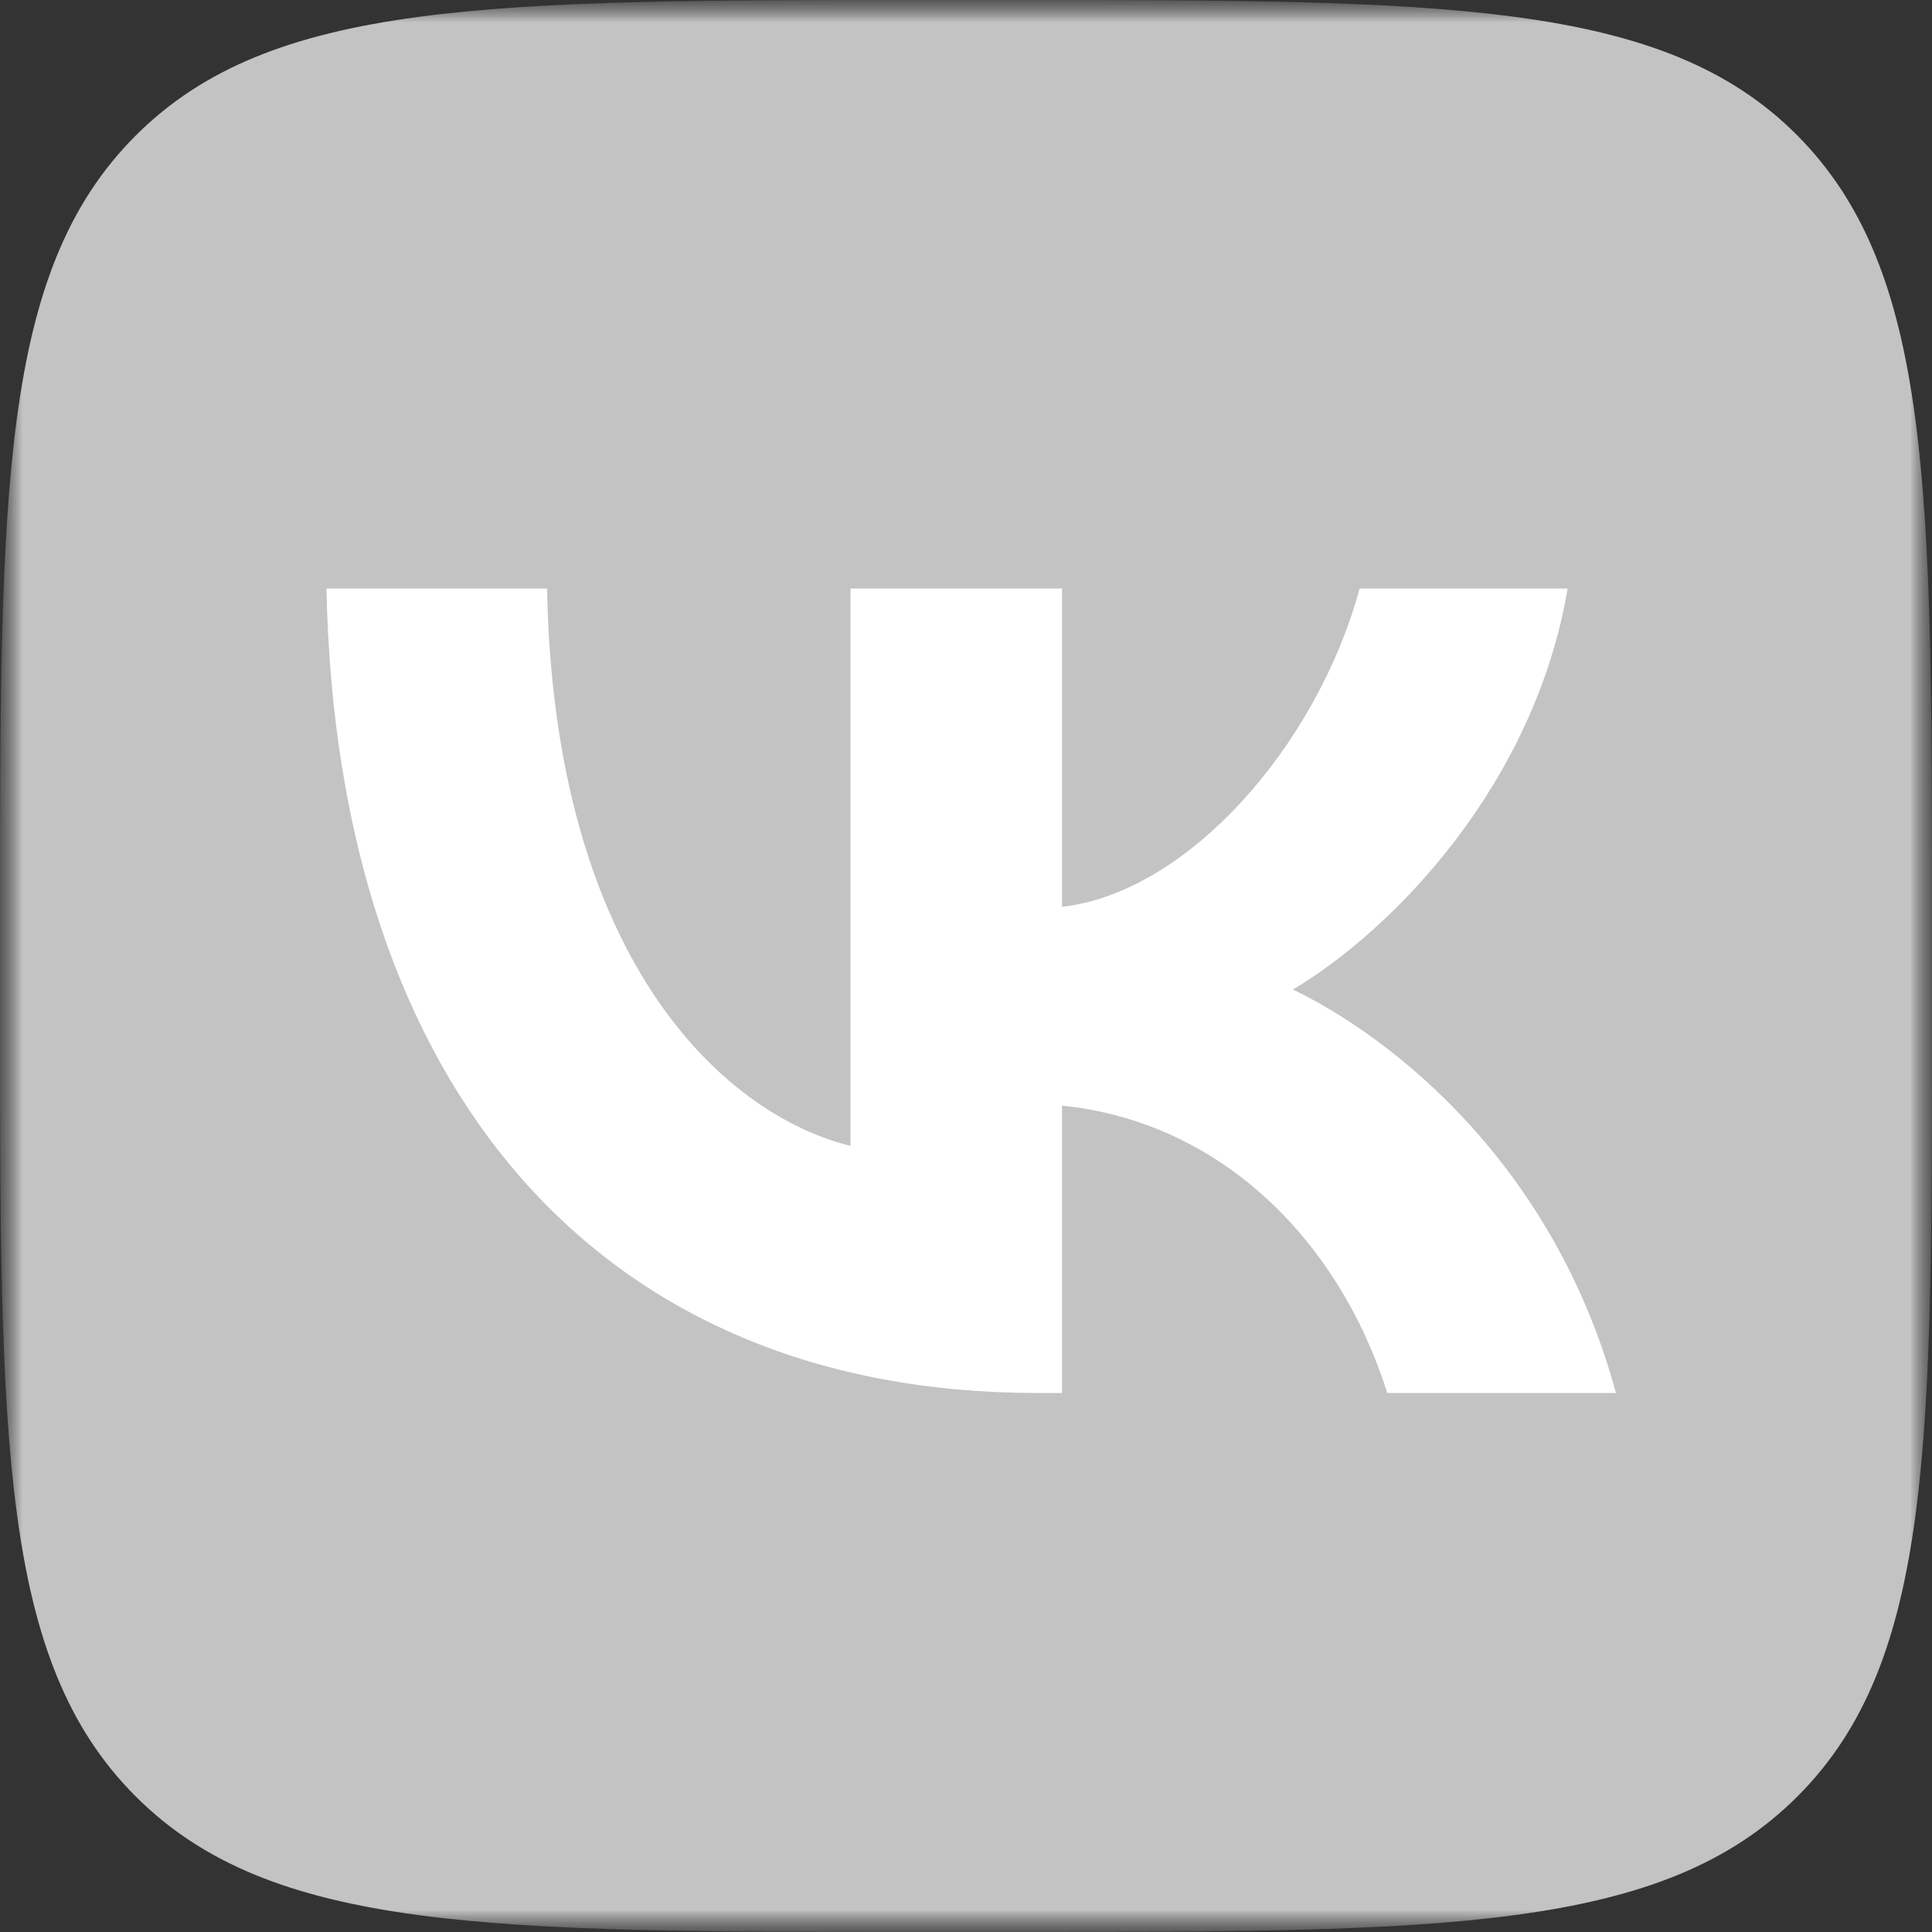 <?xml version="1.0" encoding="UTF-8"?> <svg xmlns="http://www.w3.org/2000/svg" width="43" height="43" viewBox="0 0 43 43" fill="none"><rect x="0" y="0" width="43" height="43" fill="#333333" stroke="none"/><g clip-path="url(#clip0_795_1777)"><mask id="mask0_795_1777" style="mask-type:luminance" maskUnits="userSpaceOnUse" x="0" y="0" width="43" height="43"><path d="M43 0H0V43H43V0Z" fill="white"></path></mask><g mask="url(#mask0_795_1777)"><mask id="mask1_795_1777" style="mask-type:luminance" maskUnits="userSpaceOnUse" x="0" y="0" width="43" height="43"><path d="M43 0H0V43H43V0Z" fill="white"></path></mask><g mask="url(#mask1_795_1777)"><path d="M20.618 43H22.408C32.128 43 36.989 43 40.007 39.981C43.026 36.963 43 32.104 43 22.408V20.592C43 10.898 43 6.037 40.007 3.019C37.014 8.58307e-06 32.128 0 22.408 0H20.618C10.896 0 6.037 8.58307e-06 3.019 3.019C-1.90735e-06 6.037 0 10.895 0 20.592V22.408C0 32.104 -1.90735e-06 36.963 3.019 39.981C6.037 43 10.896 43 20.618 43Z" fill="#C3C3C3"></path><path d="M23.074 31.003C13.379 31.003 7.494 24.276 7.266 13.098H12.176C12.329 21.309 16.065 24.794 18.929 25.504V13.098H23.637V20.182C26.399 19.876 29.289 16.653 30.262 13.098H34.891C34.149 17.472 31.003 20.695 28.778 22.024C31.003 23.099 34.584 25.913 35.965 31.003H30.876C29.801 27.601 27.166 24.966 23.637 24.608V31.003H23.074Z" fill="white"></path></g></g></g><defs><clipPath id="clip0_795_1777"><rect width="43" height="43" fill="white"></rect></clipPath></defs></svg> 